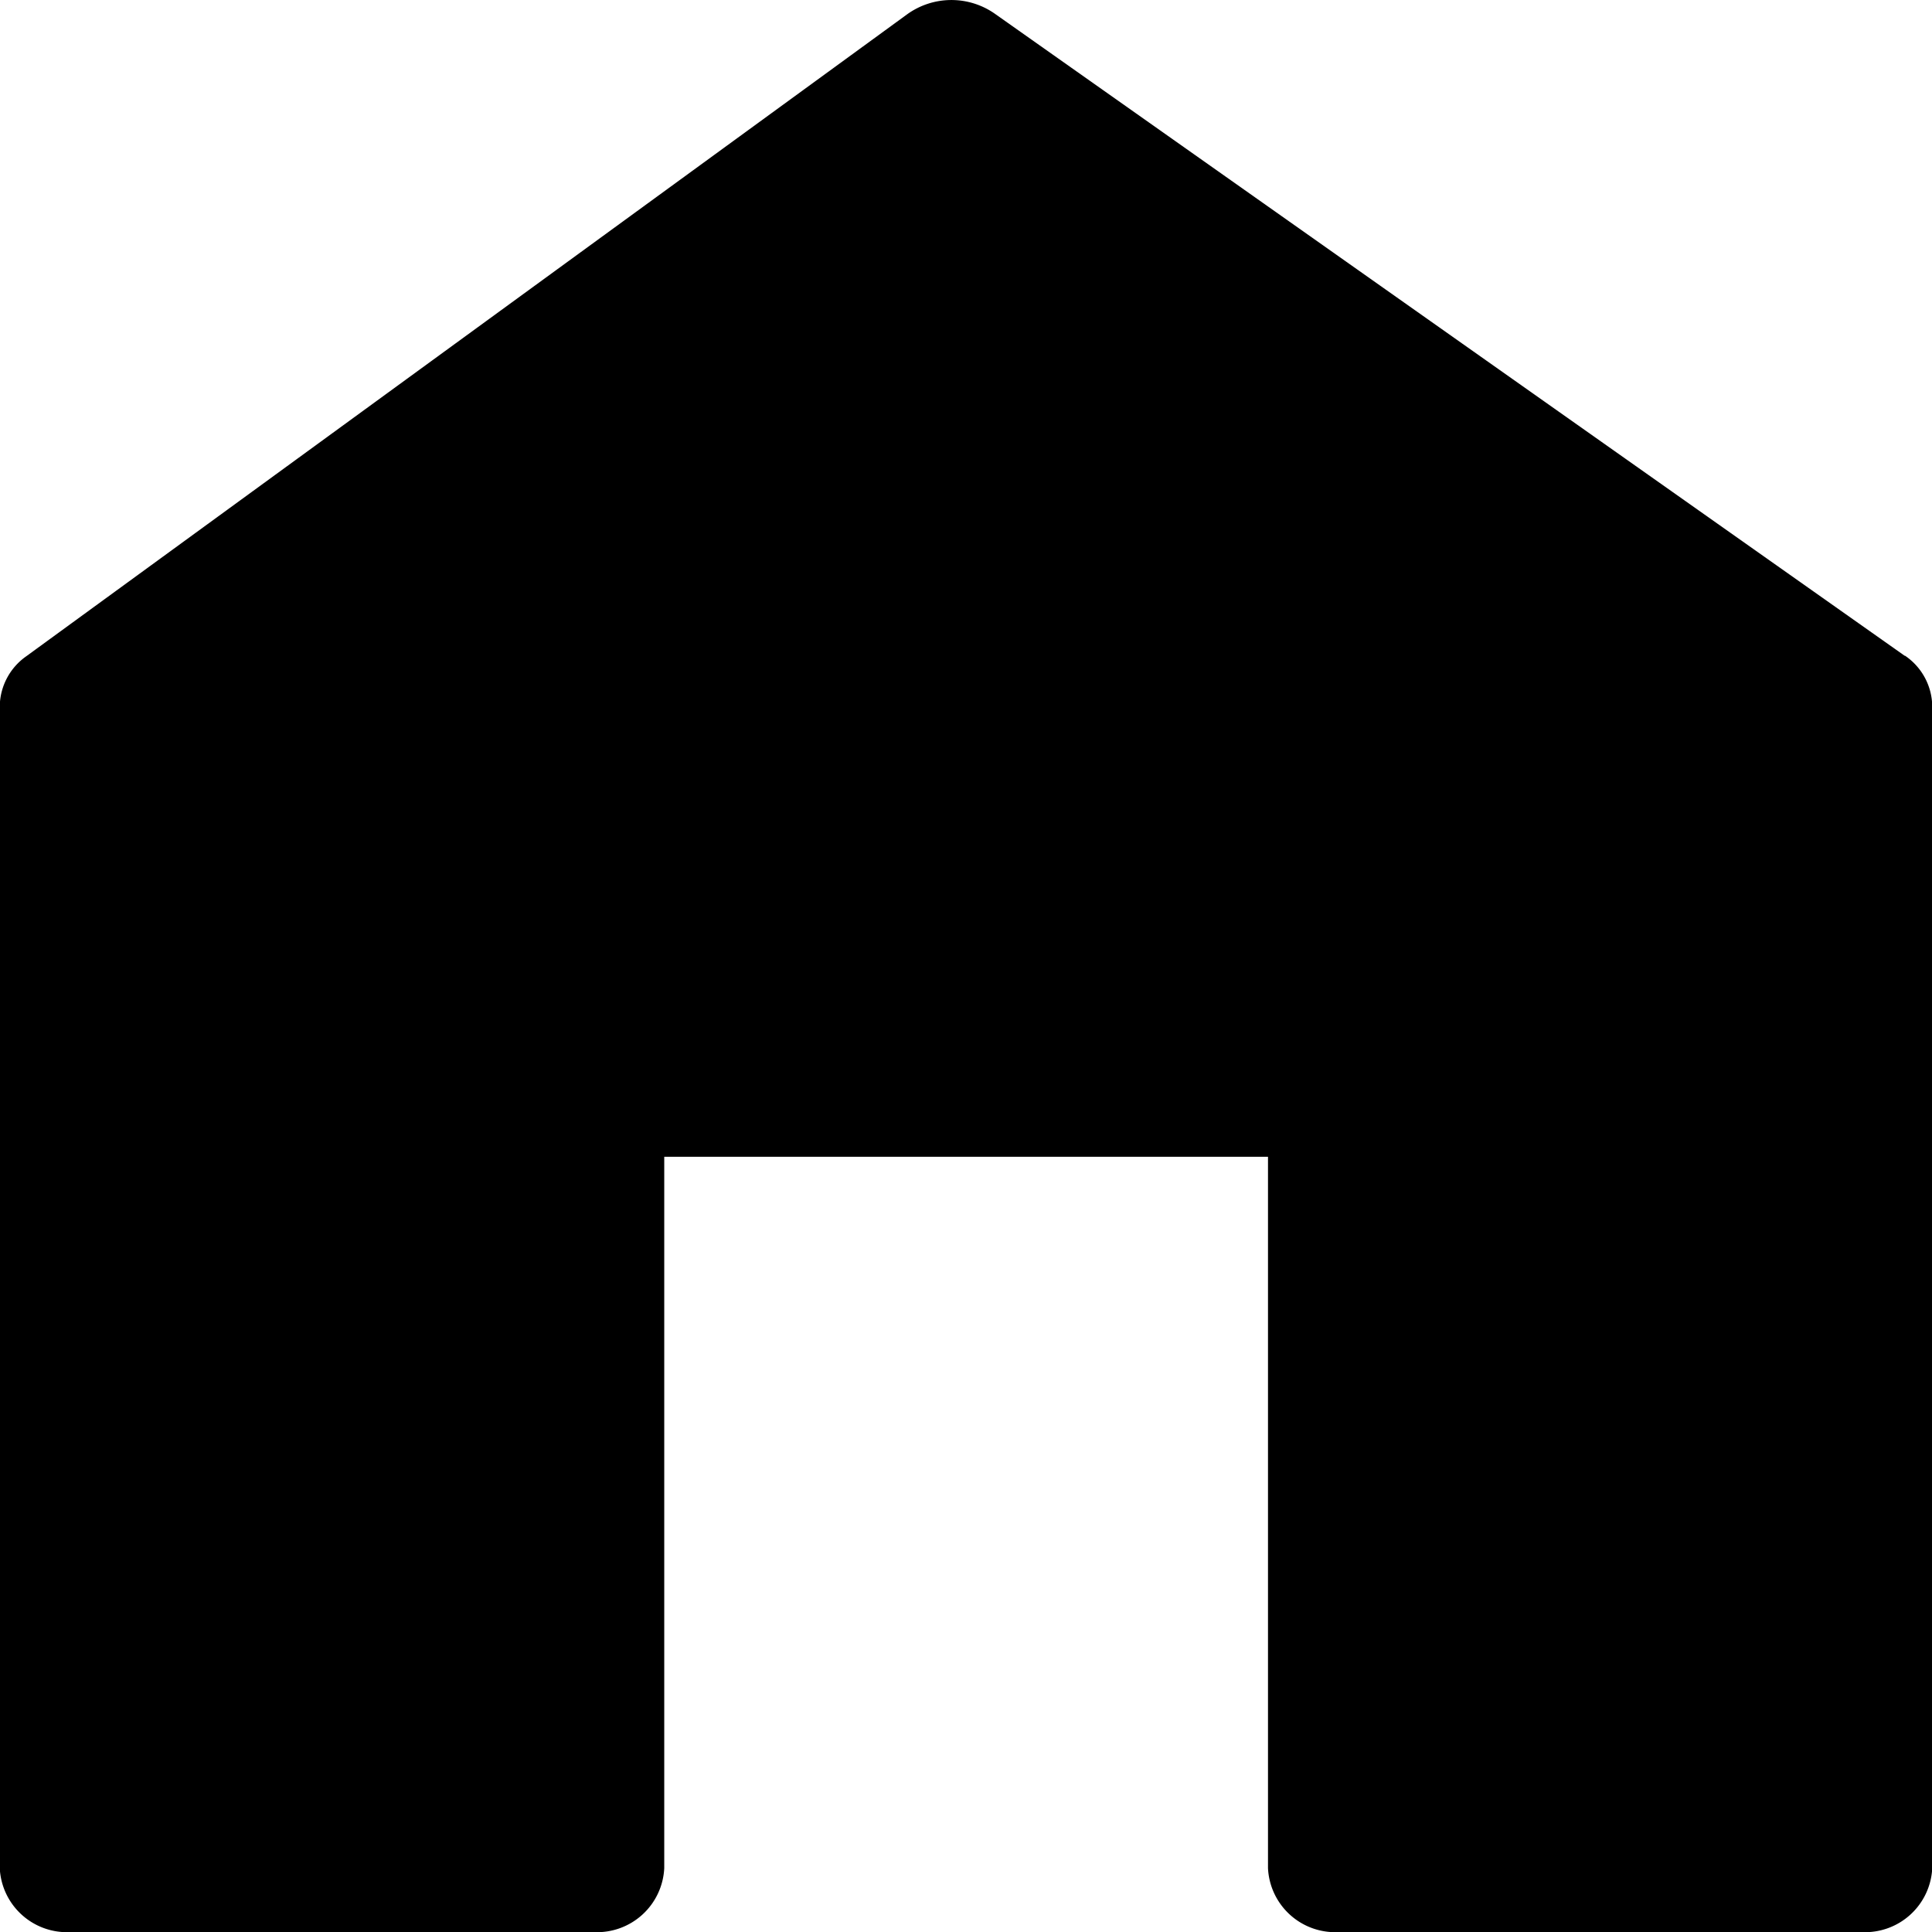 <svg xmlns="http://www.w3.org/2000/svg" width="16" height="16" viewBox="0 0 16 16">
  <g id="home" transform="translate(-7.45 -5.839)">
    <path id="パス_755" data-name="パス 755" d="M23.224,11.27,15.685,5.95a.627.627,0,0,0-.719.005l-7.3,5.32a.514.514,0,0,0-.218.414v9.621a.557.557,0,0,0,.581.53H12.37a.557.557,0,0,0,.581-.53V15.419h5v5.891a.557.557,0,0,0,.581.53h4.339a.557.557,0,0,0,.581-.53V11.688a.513.513,0,0,0-.226-.419Z" transform="translate(0 0)"/>
  </g>
</svg>
